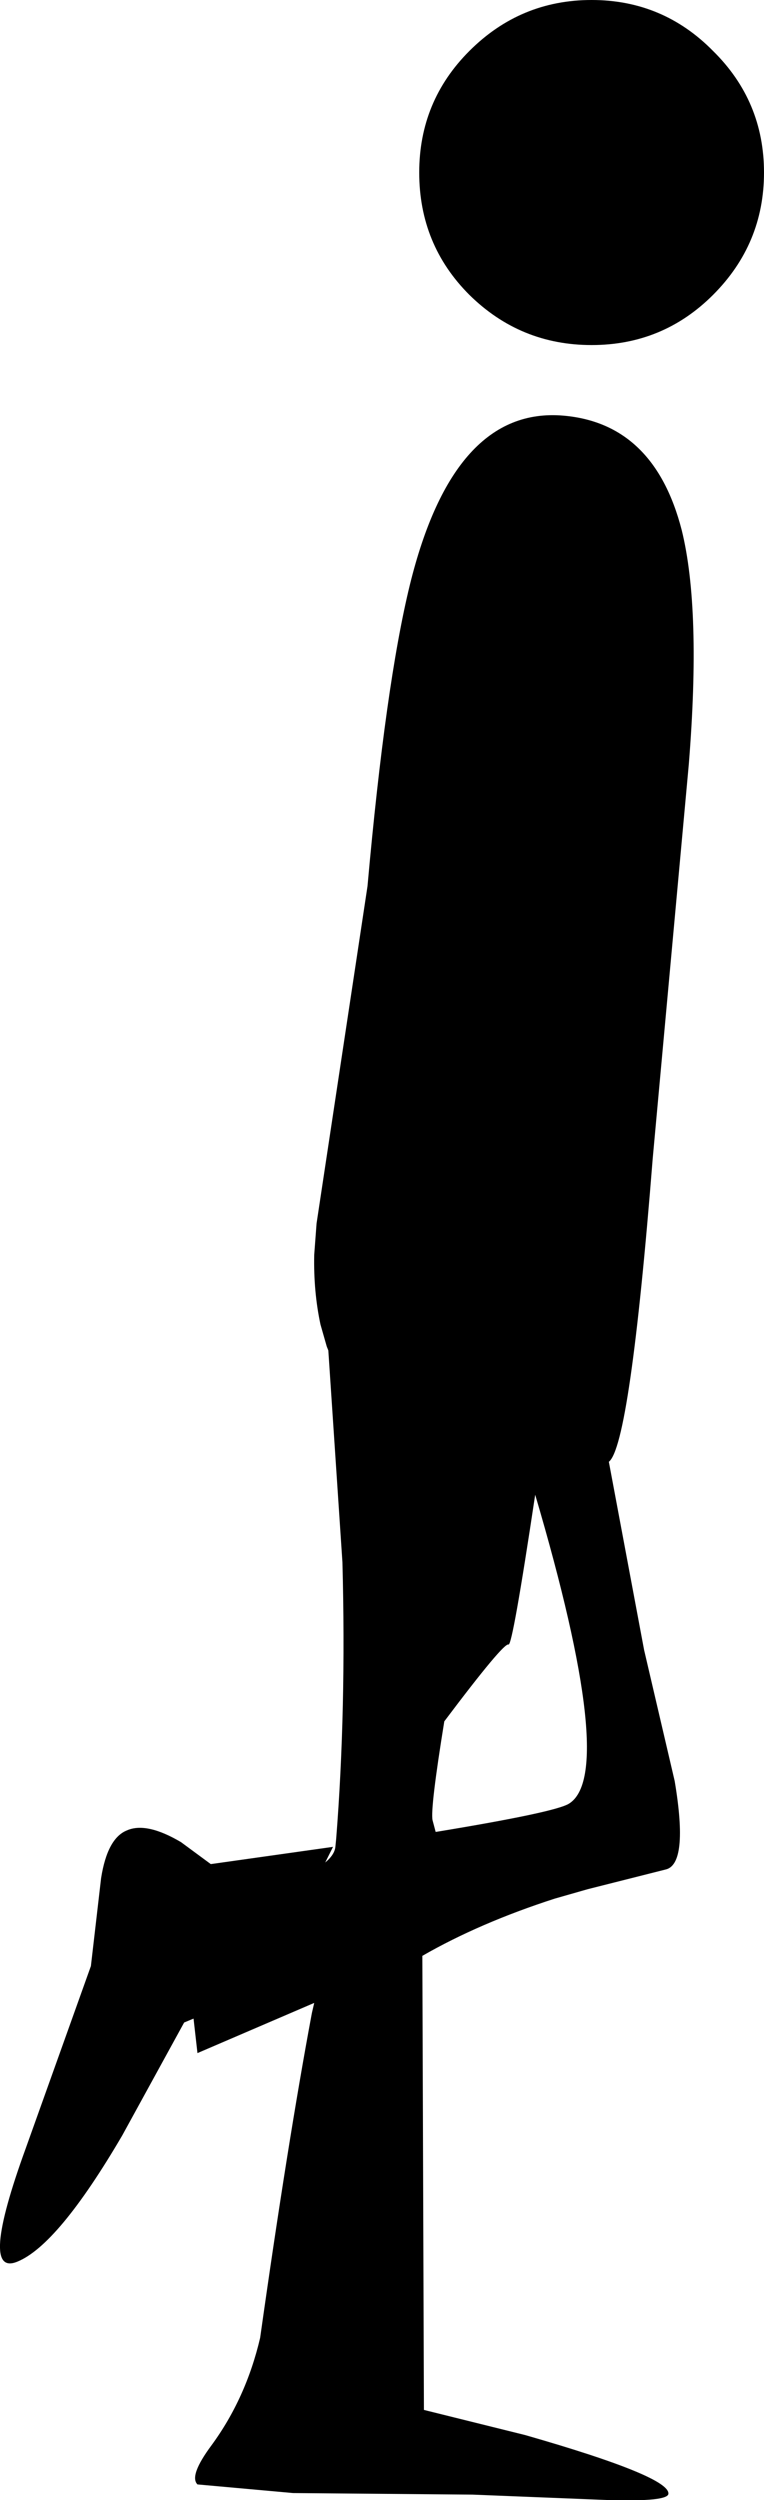 <?xml version="1.0" encoding="UTF-8" standalone="no"?>
<svg xmlns:xlink="http://www.w3.org/1999/xlink" height="159.4px" width="48.75px" xmlns="http://www.w3.org/2000/svg">
  <g transform="matrix(1.0, 0.0, 0.0, 1.0, 25.1, 80.0)">
    <path d="M20.4 -61.2 Q17.2 -58.0 12.65 -58.0 8.1 -58.0 4.85 -61.2 1.65 -64.4 1.65 -69.0 1.65 -73.55 4.85 -76.75 8.1 -80.0 12.65 -80.0 17.2 -80.0 20.4 -76.75 23.65 -73.55 23.65 -69.0 23.65 -64.45 20.4 -61.2 M18.5 22.75 L18.5 22.8 18.5 22.75 M-4.9 -2.0 L-1.65 -23.5 Q-0.5 -36.35 1.05 -42.7 3.85 -54.1 10.85 -53.5 16.65 -53.0 18.4 -46.2 19.65 -41.15 18.85 -31.25 L16.55 -6.15 Q15.1 12.15 13.75 13.2 L16.0 25.2 17.95 33.55 Q18.85 38.9 17.35 39.2 L12.4 40.45 10.3 41.05 Q5.5 42.6 1.85 44.7 L1.95 73.65 8.4 75.25 Q17.65 77.9 17.55 79.0 17.5 79.5 13.8 79.4 L5.05 79.05 -6.4 78.95 -12.5 78.4 Q-13.05 77.85 -11.6 75.9 -9.4 72.9 -8.5 69.05 -6.75 56.65 -5.2 48.35 L-5.05 47.7 -12.5 50.9 -12.75 48.7 -13.35 48.95 -17.3 56.15 Q-21.4 63.15 -24.0 64.2 -26.45 65.2 -23.45 56.95 L-19.3 45.35 -18.65 39.75 Q-18.25 37.2 -17.0 36.7 -15.75 36.15 -13.55 37.45 L-11.65 38.85 -3.85 37.75 -4.35 38.75 Q-3.75 38.25 -3.7 37.75 L-3.65 37.25 Q-3.0 29.05 -3.25 19.6 L-4.15 6.1 -4.25 5.85 -4.65 4.45 Q-5.1 2.35 -5.05 0.0 L-4.9 -2.0 M7.35 24.85 Q7.05 24.7 3.25 29.75 2.35 35.3 2.5 36.05 L2.7 36.8 Q10.3 35.55 11.2 35.0 14.3 33.1 9.05 15.3 7.6 24.95 7.35 24.85 M3.1 12.0 L2.95 12.0 3.1 12.0" fill="#000000" fill-rule="evenodd" stroke="none"/>
  </g>
</svg>

